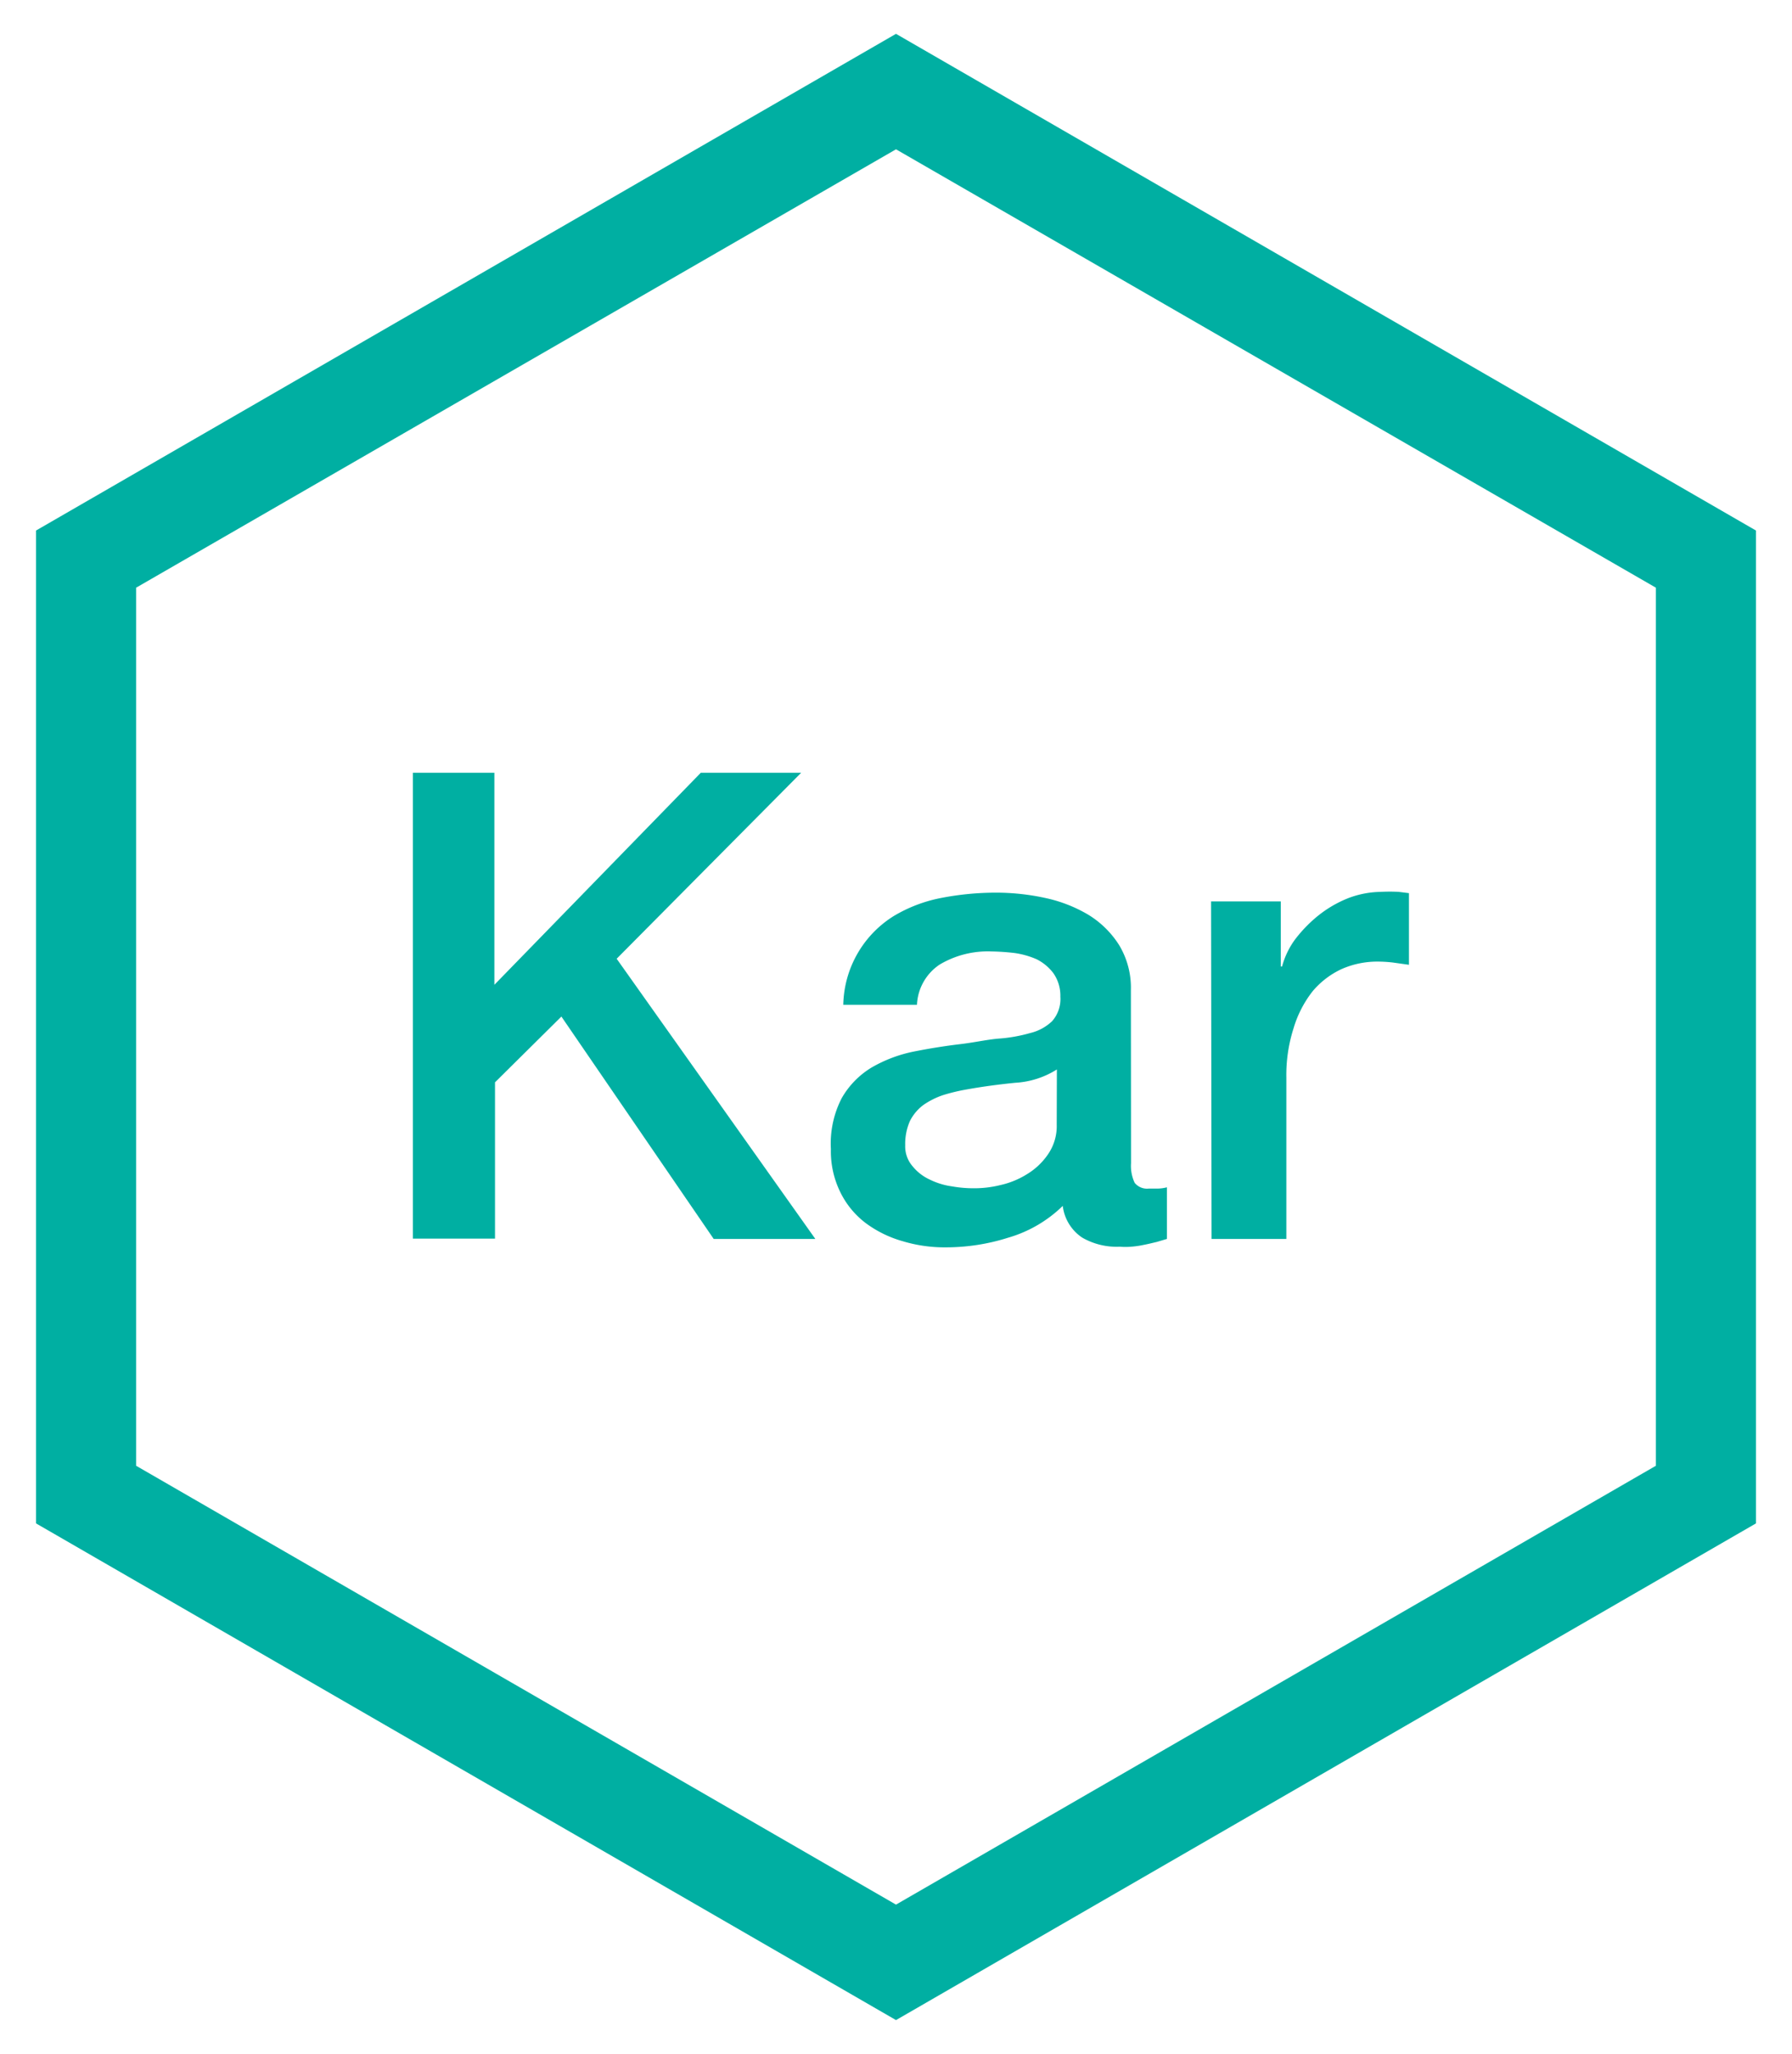 <?xml version="1.0" encoding="UTF-8"?> <svg xmlns="http://www.w3.org/2000/svg" id="Warstwa_1" data-name="Warstwa 1" viewBox="0 0 112.84 129.31"><defs><style>.cls-1{fill:#00afa2;}</style></defs><title>Obszar roboczy 1 kopia 6asd</title><path class="cls-1" d="M56.42,127.18,2.27,95.91V33.4L56.42,2.13,110.57,33.4V95.91ZM8.57,92.28l47.85,27.63,47.85-27.63V37L56.42,9.4,8.57,37Z"></path><path class="cls-1" d="M26,48.65h5.13V62l13-13.35h6.32L38.83,60.36,51.34,78h-6.4L35.35,64l-4.18,4.14v9.84H26Z"></path><path class="cls-1" d="M71.22,73.23a2.5,2.5,0,0,0,.23,1.24,1,1,0,0,0,.88.36h.49a2.48,2.48,0,0,0,.66-.08V78l-.64.19c-.26.06-.53.13-.8.18a5.79,5.79,0,0,1-.82.12,4.09,4.09,0,0,1-.7,0,4.36,4.36,0,0,1-2.37-.57,2.8,2.8,0,0,1-1.23-2,8.16,8.16,0,0,1-3.43,2,13,13,0,0,1-3.91.61,9.14,9.14,0,0,1-2.75-.39A7.17,7.17,0,0,1,54.51,77a5.41,5.41,0,0,1-1.59-1.93,5.83,5.83,0,0,1-.6-2.73A6.23,6.23,0,0,1,53,69.14a5.35,5.35,0,0,1,1.88-1.93,8.73,8.73,0,0,1,2.63-1c1-.2,2-.36,2.93-.47s1.65-.28,2.42-.35a9.63,9.63,0,0,0,2-.35,3,3,0,0,0,1.39-.75,2.1,2.1,0,0,0,.52-1.54,2.47,2.47,0,0,0-.44-1.48,3,3,0,0,0-1.06-.88A5.38,5.38,0,0,0,63.89,60a14.52,14.52,0,0,0-1.47-.1,5.93,5.93,0,0,0-3.24.82,3.21,3.21,0,0,0-1.44,2.54H53.1a6.74,6.74,0,0,1,3.18-5.59,9.18,9.18,0,0,1,3-1.14,18,18,0,0,1,3.44-.33,14.52,14.52,0,0,1,3.08.33,9,9,0,0,1,2.73,1.06,6,6,0,0,1,1.94,1.91,5.2,5.2,0,0,1,.74,2.85Zm-4.67-5.9a5.48,5.48,0,0,1-2.63.84c-1,.1-2.07.24-3.11.43a11.63,11.63,0,0,0-1.44.35,4.9,4.9,0,0,0-1.23.62,2.88,2.88,0,0,0-.84,1A3.57,3.57,0,0,0,57,72.11a1.9,1.9,0,0,0,.46,1.31,3,3,0,0,0,1.08.84,4.55,4.55,0,0,0,1.4.43,7.84,7.84,0,0,0,1.37.12,6.83,6.83,0,0,0,1.68-.2,5.36,5.36,0,0,0,1.7-.7A4.28,4.28,0,0,0,66,72.66a3.12,3.12,0,0,0,.54-1.86Z"></path><path class="cls-1" d="M76.26,56.75h4.39v4.1h.08a5.1,5.1,0,0,1,.8-1.68A8.63,8.63,0,0,1,83,57.65a7.38,7.38,0,0,1,1.86-1.09,5.93,5.93,0,0,1,2.09-.41,10.65,10.65,0,0,1,1.13,0l.64.08v4.51l-1-.14a8.39,8.39,0,0,0-1-.06,5.55,5.55,0,0,0-2.24.47,5.3,5.3,0,0,0-1.82,1.39,7,7,0,0,0-1.21,2.35A9.68,9.68,0,0,0,81,67.86V78H76.29Z"></path></svg> 